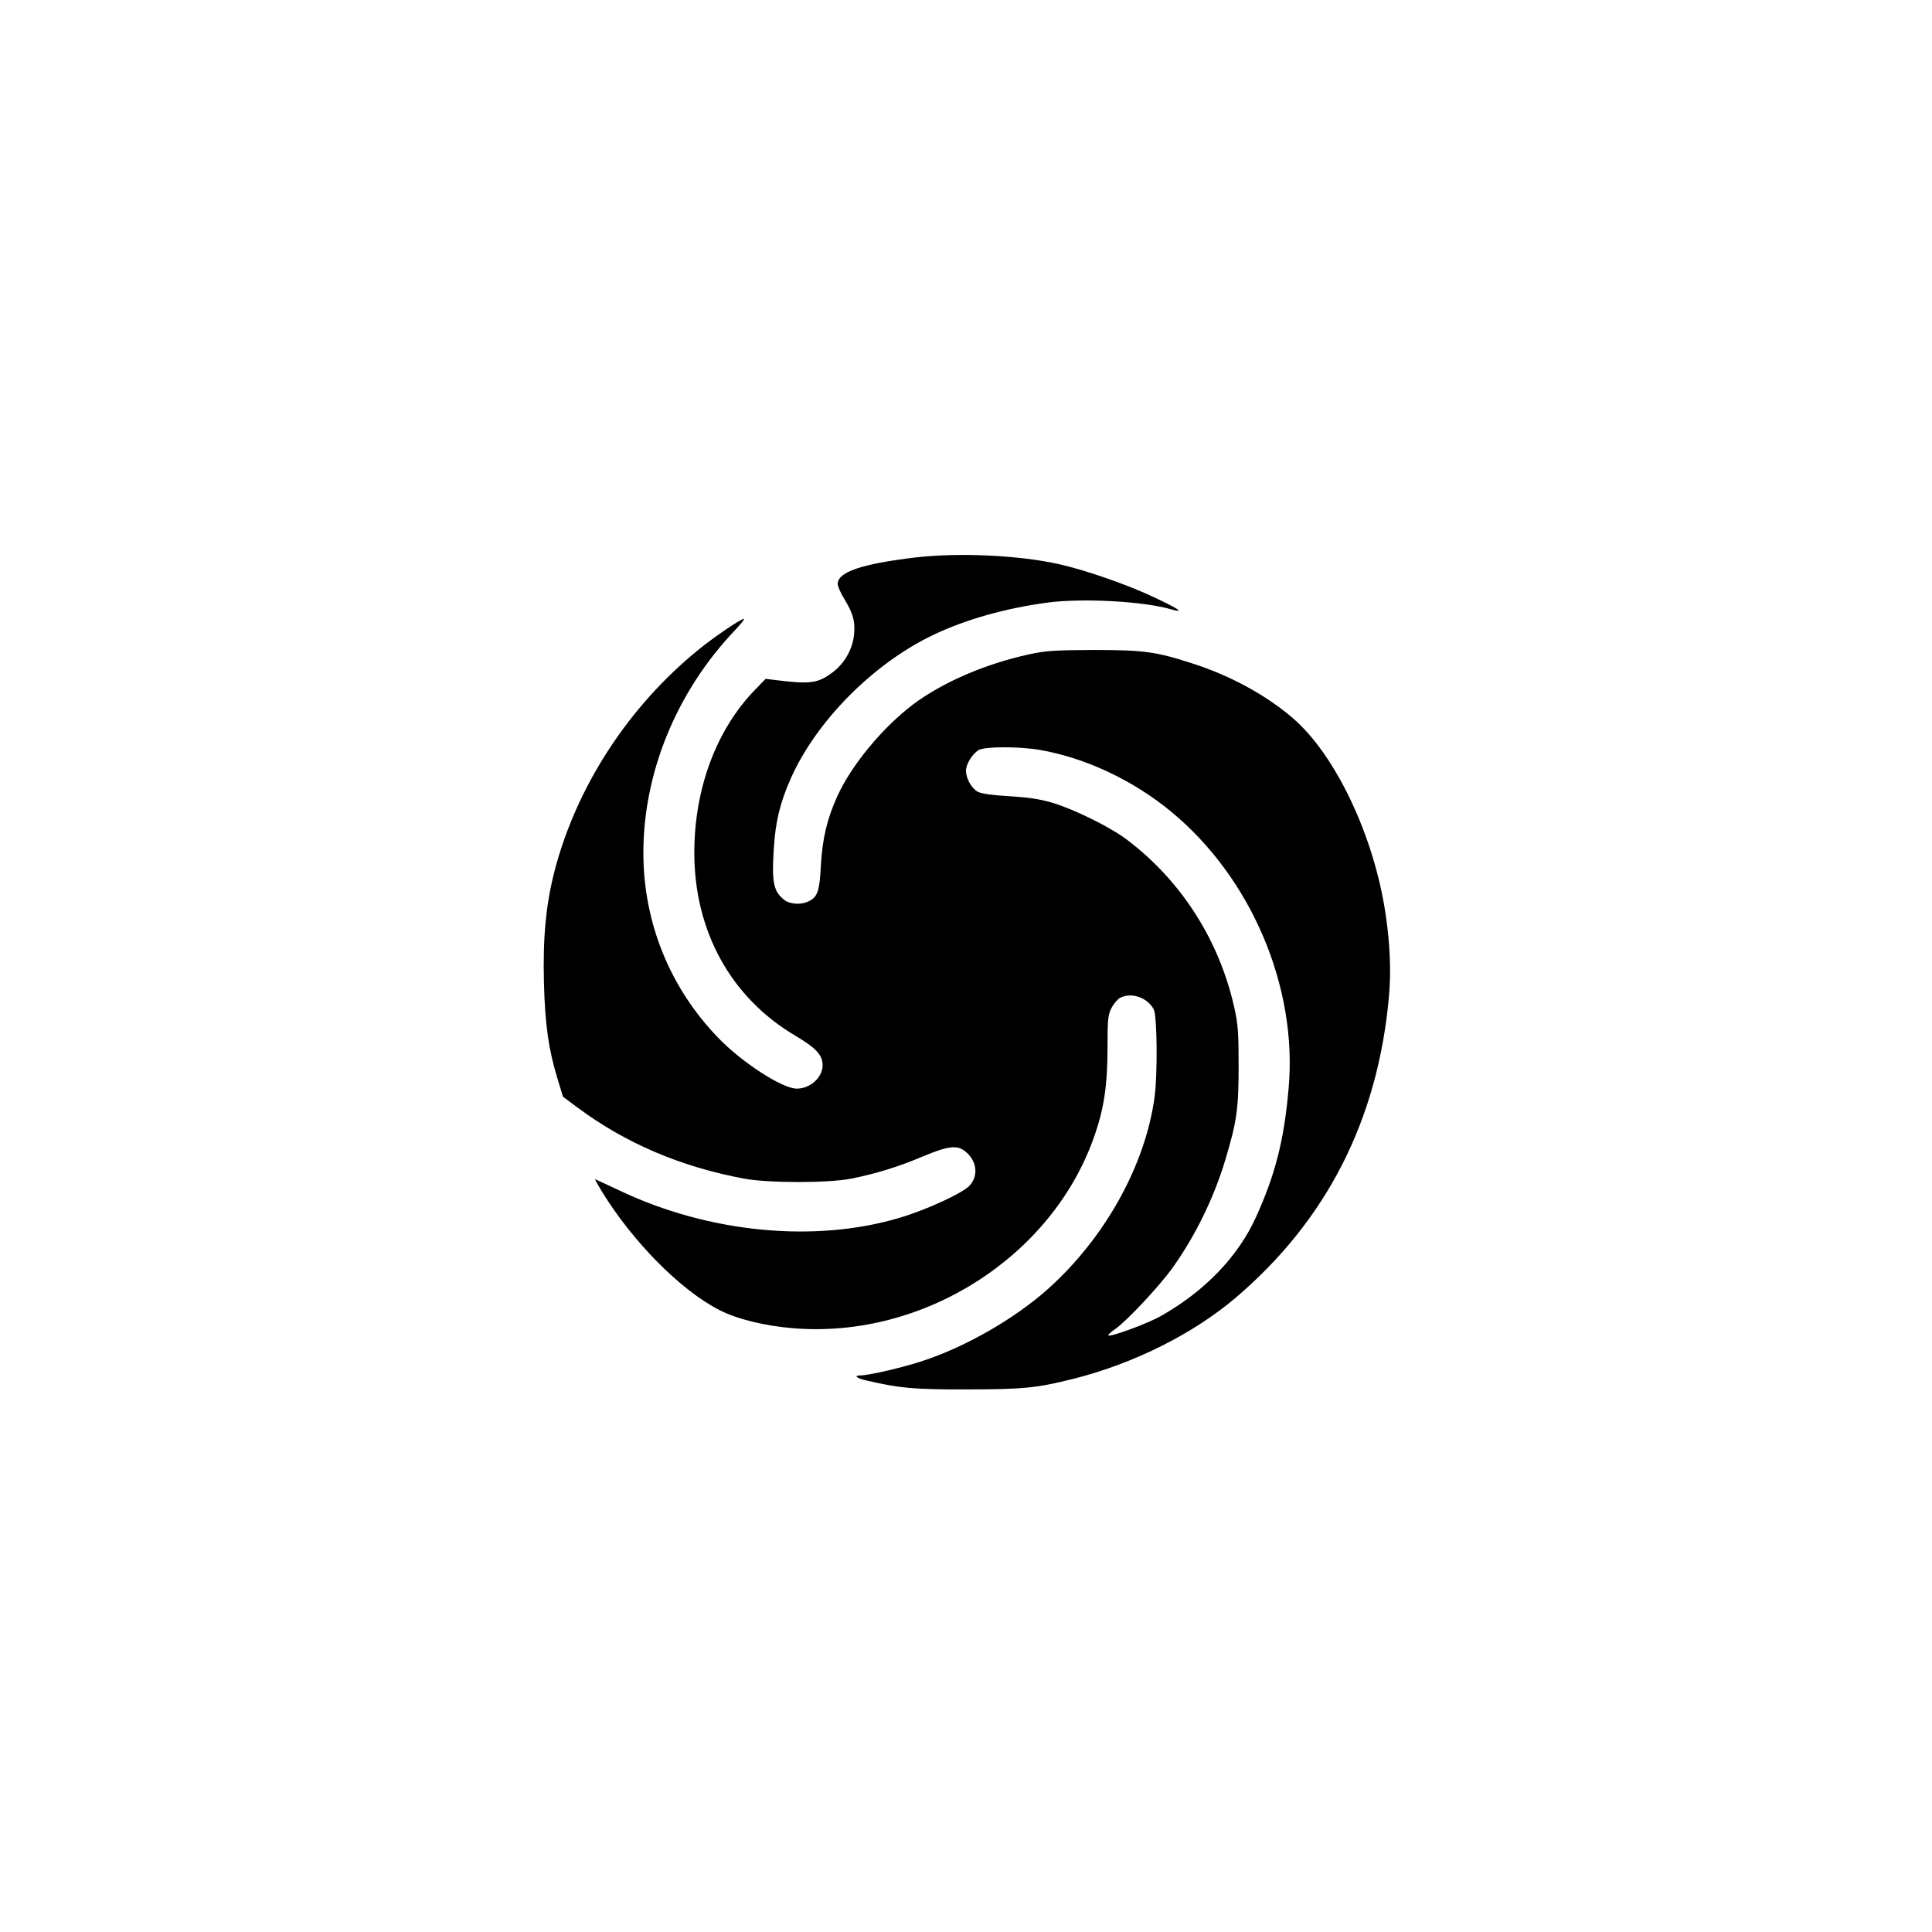 <?xml version="1.0" standalone="no"?>
<!DOCTYPE svg PUBLIC "-//W3C//DTD SVG 20010904//EN"
 "http://www.w3.org/TR/2001/REC-SVG-20010904/DTD/svg10.dtd">
<svg version="1.0" xmlns="http://www.w3.org/2000/svg"
 width="1024pt" height="1024pt" viewBox="0 0 1024 1024"
 preserveAspectRatio="xMidYMid meet">

<g transform="translate(0,1024) scale(0.1,-0.1)"
fill="#000000" stroke="none">
<path d="M4849 7285 c-283 -34 -409 -77 -409 -140 0 -12 15 -47 34 -78 48 -79
59 -120 53 -188 -7 -77 -49 -153 -112 -201 -79 -60 -119 -66 -308 -42 l-49 6
-57 -59 c-204 -210 -321 -523 -321 -862 0 -416 193 -767 533 -969 112 -66 147
-104 147 -158 0 -65 -66 -124 -137 -124 -77 0 -291 139 -418 271 -255 265
-395 610 -395 979 0 425 176 854 484 1178 32 34 55 62 49 62 -16 0 -151 -91
-234 -158 -376 -303 -653 -729 -770 -1179 -46 -181 -62 -351 -56 -593 6 -224
25 -355 73 -511 l28 -92 78 -58 c255 -189 545 -313 882 -376 130 -24 448 -24
568 0 134 27 251 63 380 118 132 55 180 61 222 28 63 -49 74 -128 26 -182 -34
-39 -226 -128 -370 -171 -449 -135 -1013 -81 -1484 143 -71 33 -131 61 -132
61 -2 0 14 -29 36 -65 163 -266 418 -524 622 -628 95 -49 243 -85 394 -97 687
-56 1368 377 1592 1012 53 148 72 276 72 470 0 152 2 177 20 213 11 23 32 48
46 56 60 32 146 2 179 -61 18 -34 21 -336 5 -460 -47 -362 -263 -752 -567
-1023 -177 -158 -439 -308 -668 -382 -107 -35 -282 -75 -324 -75 -39 0 -21
-15 32 -27 177 -41 251 -48 532 -47 293 0 370 7 560 55 322 80 641 240 867
433 479 409 749 938 809 1586 13 136 7 284 -17 445 -61 413 -265 844 -492
1039 -138 119 -325 222 -521 286 -202 66 -264 75 -536 75 -209 -1 -253 -4
-340 -23 -234 -51 -460 -149 -616 -266 -162 -123 -326 -321 -401 -486 -54
-119 -79 -224 -87 -365 -7 -140 -18 -171 -67 -193 -40 -19 -98 -15 -128 9 -56
44 -66 93 -55 266 9 148 32 244 89 374 135 306 438 612 757 764 172 82 381
141 604 171 188 25 512 7 658 -36 71 -20 40 2 -85 61 -144 69 -374 149 -516
180 -214 47 -532 61 -759 34z m664 -1020 c240 -42 490 -159 692 -325 426 -350
673 -930 625 -1468 -24 -276 -71 -459 -174 -685 -94 -207 -270 -390 -501 -521
-71 -41 -270 -114 -281 -104 -2 3 14 18 37 34 59 40 234 227 302 322 120 167
220 370 281 573 61 203 71 271 71 499 0 179 -3 218 -23 310 -80 357 -280 670
-567 888 -89 68 -284 164 -400 198 -65 19 -127 28 -225 34 -91 5 -146 13 -167
23 -33 18 -63 70 -63 112 0 36 35 91 68 110 36 19 214 19 325 0z"/>
</g>
</svg>
